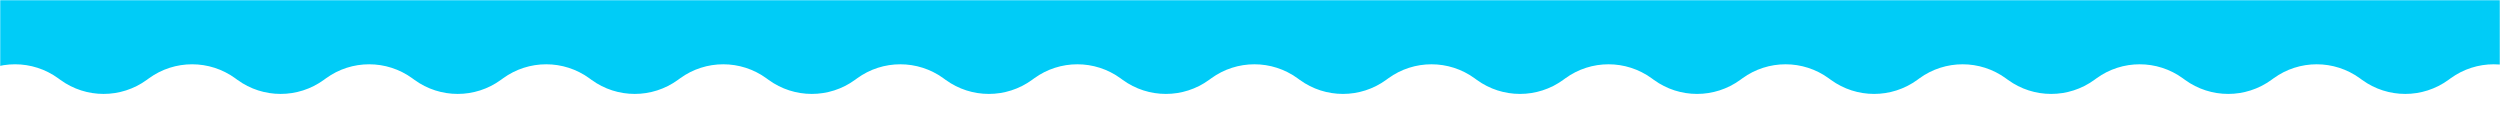 <?xml version="1.0" encoding="UTF-8"?> <svg xmlns="http://www.w3.org/2000/svg" width="1361" height="69" viewBox="0 0 1361 69" fill="none"> <mask id="mask0" mask-type="alpha" maskUnits="userSpaceOnUse" x="0" y="0" width="1361" height="69"> <rect width="1361" height="69" fill="#C4C4C4"></rect> </mask> <g mask="url(#mask0)"> <path fill-rule="evenodd" clip-rule="evenodd" d="M-23.52 -611.398L-15.326 -617.355C-1.303 -627.548 17.69 -627.548 31.713 -617.355L32.867 -616.516C46.89 -606.322 65.884 -606.322 79.907 -616.516L81.061 -617.355C95.084 -627.548 114.077 -627.548 128.1 -617.355L129.255 -616.516C143.278 -606.322 162.271 -606.322 176.294 -616.516L177.448 -617.355C191.471 -627.548 210.464 -627.548 224.487 -617.355L225.642 -616.516C239.665 -606.322 258.658 -606.322 272.681 -616.516L273.835 -617.355C287.858 -627.548 306.852 -627.548 320.875 -617.355L322.029 -616.516C336.052 -606.322 355.045 -606.322 369.068 -616.516L370.222 -617.355C384.245 -627.548 403.239 -627.548 417.262 -617.355L418.416 -616.516C432.439 -606.322 451.432 -606.322 465.455 -616.516L466.609 -617.355C480.632 -627.548 499.626 -627.548 513.649 -617.355L514.803 -616.516C528.826 -606.322 547.819 -606.322 561.842 -616.516L562.996 -617.355C577.019 -627.548 596.013 -627.548 610.036 -617.355L611.19 -616.516C625.213 -606.322 644.206 -606.322 658.229 -616.516L659.384 -617.355C673.406 -627.548 692.4 -627.548 706.423 -617.355L707.577 -616.516C721.6 -606.322 740.594 -606.322 754.617 -616.516L755.771 -617.355C769.794 -627.548 788.787 -627.548 802.81 -617.355L803.964 -616.516C817.987 -606.322 836.981 -606.322 851.004 -616.516L852.158 -617.355C866.181 -627.548 885.174 -627.548 899.197 -617.355L900.351 -616.516C914.374 -606.322 933.368 -606.322 947.391 -616.516L948.545 -617.355C962.568 -627.548 981.561 -627.548 995.584 -617.355L996.738 -616.516C1010.76 -606.322 1029.75 -606.322 1043.78 -616.516L1044.93 -617.355C1058.95 -627.548 1077.95 -627.548 1091.97 -617.355L1093.13 -616.516C1107.15 -606.322 1126.14 -606.322 1140.16 -616.516L1141.32 -617.355C1155.34 -627.548 1174.34 -627.548 1188.36 -617.355L1189.51 -616.516C1203.54 -606.322 1222.53 -606.322 1236.55 -616.516L1237.71 -617.355C1251.73 -627.548 1270.72 -627.548 1284.75 -617.355L1285.9 -616.516C1299.92 -606.322 1318.92 -606.322 1332.94 -616.516L1334.09 -617.355C1348.12 -627.548 1367.11 -627.548 1381.13 -617.355L1392.78 -608.885C1400.55 -603.241 1411.06 -603.241 1418.83 -608.885C1433.47 -619.527 1454 -609.069 1454 -590.97V69.03C1454 50.931 1433.47 40.473 1418.83 51.115C1411.06 56.759 1400.55 56.759 1392.78 51.115L1381.13 42.645C1367.11 32.452 1348.12 32.452 1334.09 42.645L1332.94 43.484C1318.92 53.678 1299.92 53.678 1285.9 43.484L1284.75 42.645C1270.72 32.452 1251.73 32.452 1237.71 42.645L1236.55 43.484C1222.53 53.678 1203.54 53.678 1189.51 43.484L1188.36 42.645C1174.34 32.452 1155.34 32.452 1141.32 42.645L1140.16 43.484C1126.14 53.678 1107.15 53.678 1093.13 43.484L1091.97 42.645C1077.95 32.452 1058.95 32.452 1044.93 42.645L1043.78 43.484C1029.75 53.678 1010.76 53.678 996.738 43.484L995.584 42.645C981.561 32.452 962.568 32.452 948.545 42.645L947.391 43.484C933.368 53.678 914.374 53.678 900.351 43.484L899.197 42.645C885.174 32.452 866.181 32.452 852.158 42.645L851.004 43.484C836.981 53.678 817.987 53.678 803.964 43.484L802.81 42.645C788.787 32.452 769.794 32.452 755.771 42.645L754.617 43.484C740.594 53.678 721.6 53.678 707.577 43.484L706.423 42.645C692.4 32.452 673.406 32.452 659.384 42.645L658.229 43.484C644.206 53.678 625.213 53.678 611.19 43.484L610.036 42.645C596.013 32.452 577.019 32.452 562.996 42.645L561.842 43.484C547.819 53.678 528.826 53.678 514.803 43.484L513.649 42.645C499.626 32.452 480.632 32.452 466.609 42.645L465.455 43.484C451.432 53.678 432.439 53.678 418.416 43.484L417.262 42.645C403.239 32.452 384.245 32.452 370.222 42.645L369.068 43.484C355.045 53.678 336.052 53.678 322.029 43.484L320.875 42.645C306.852 32.452 287.858 32.452 273.835 42.645L272.681 43.484C258.658 53.678 239.665 53.678 225.642 43.484L224.487 42.645C210.464 32.452 191.471 32.452 177.448 42.645L176.294 43.484C162.271 53.678 143.278 53.678 129.255 43.484L128.1 42.645C114.077 32.452 95.084 32.452 81.061 42.645L79.907 43.484C65.884 53.678 46.89 53.678 32.867 43.484L31.713 42.645C17.69 32.452 -1.303 32.452 -15.326 42.645L-23.52 48.602C-33.874 56.128 -40 68.156 -40 80.956V-579.044C-40 -591.844 -33.874 -603.872 -23.52 -611.398Z" fill="#00CCF7"></path> </g> </svg> 